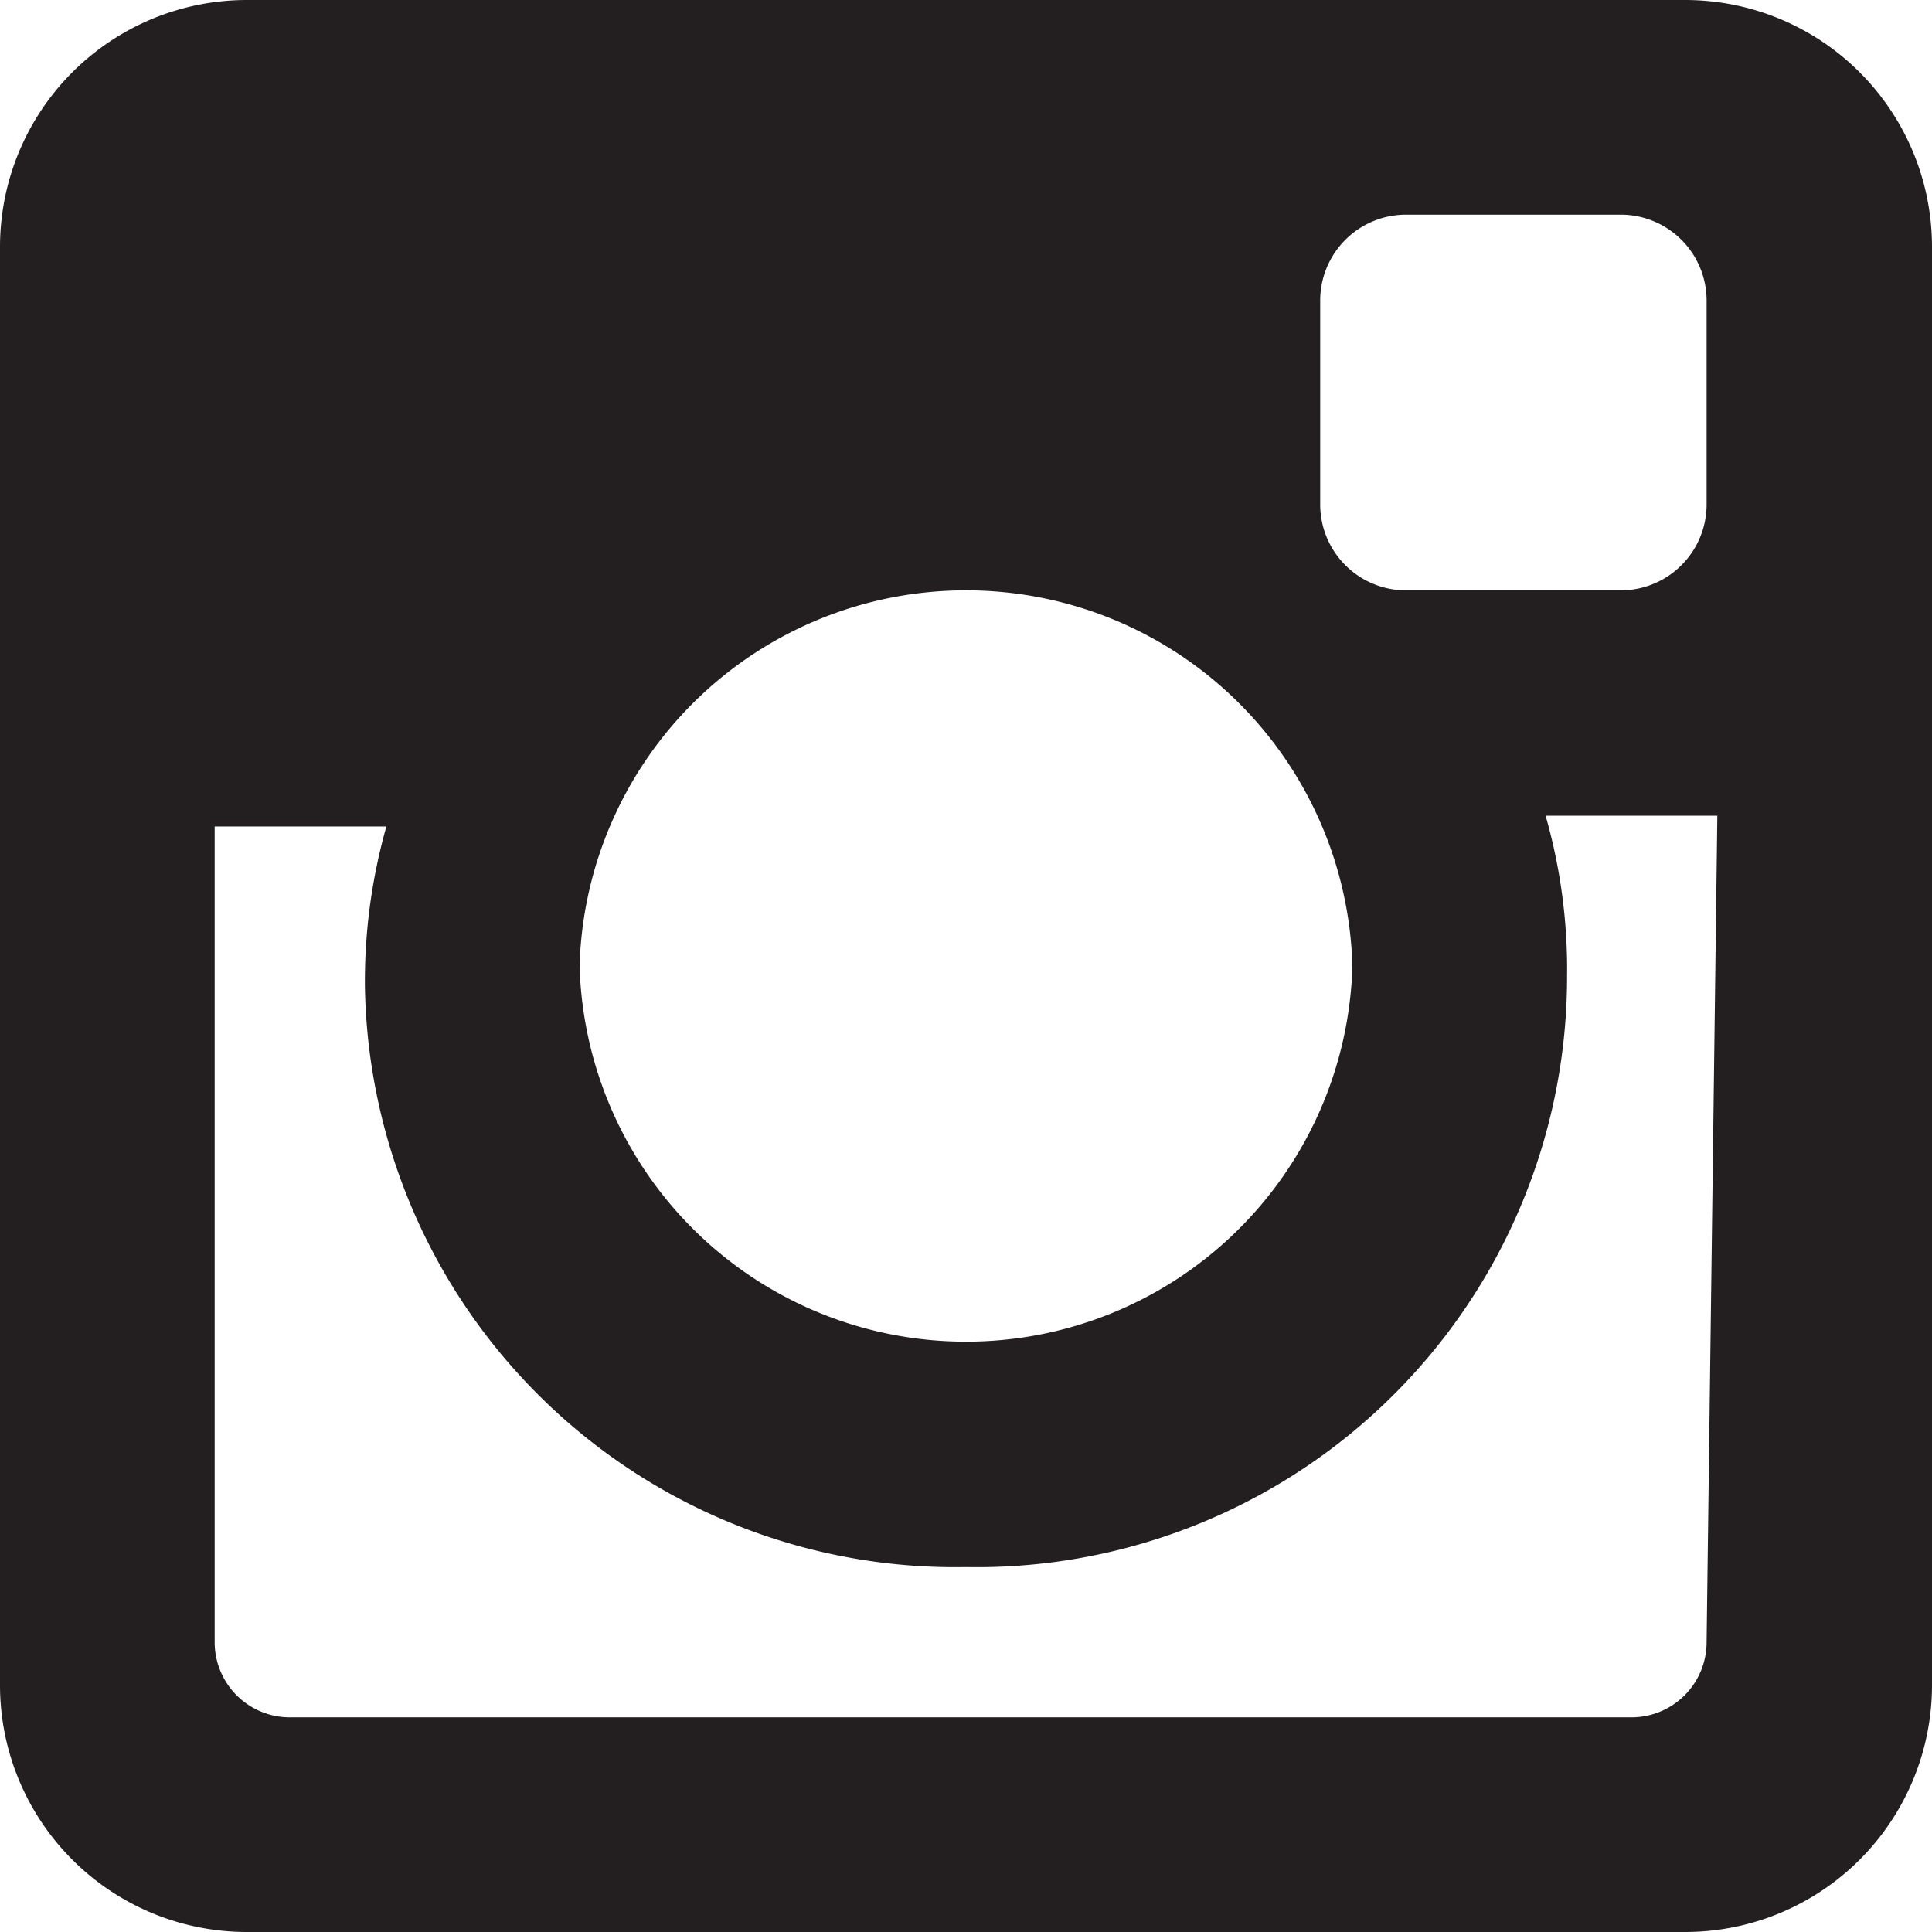 <svg id="Layer_1" data-name="Layer 1" xmlns="http://www.w3.org/2000/svg" width="18" height="18" viewBox="0 0 18 18"><title>instagram</title><path d="M2.3,0H15.7A2.3,2.3,0,0,1,18,2.3V15.7A2.3,2.3,0,0,1,15.7,18H2.3A2.3,2.3,0,0,1,0,15.7V2.3A2.3,2.3,0,0,1,2.3,0M13.1,2a.8.8,0,0,0-.8.8V4.7a.8.8,0,0,0,.8.8h2a.8.8,0,0,0,.8-.8V2.8a.8.8,0,0,0-.8-.8ZM16,7.6H14.4a5.2,5.2,0,0,1,.2,1.5A5.5,5.5,0,0,1,9,14.6,5.5,5.5,0,0,1,3.4,9.2a5.3,5.3,0,0,1,.2-1.5H2v7.6a.7.7,0,0,0,.7.7H15.2a.7.7,0,0,0,.7-.7ZM9,5.5A3.6,3.6,0,0,0,5.4,9,3.6,3.6,0,0,0,9,12.5,3.6,3.6,0,0,0,12.6,9,3.6,3.6,0,0,0,9,5.5" style="fill:#231f20"/></svg>